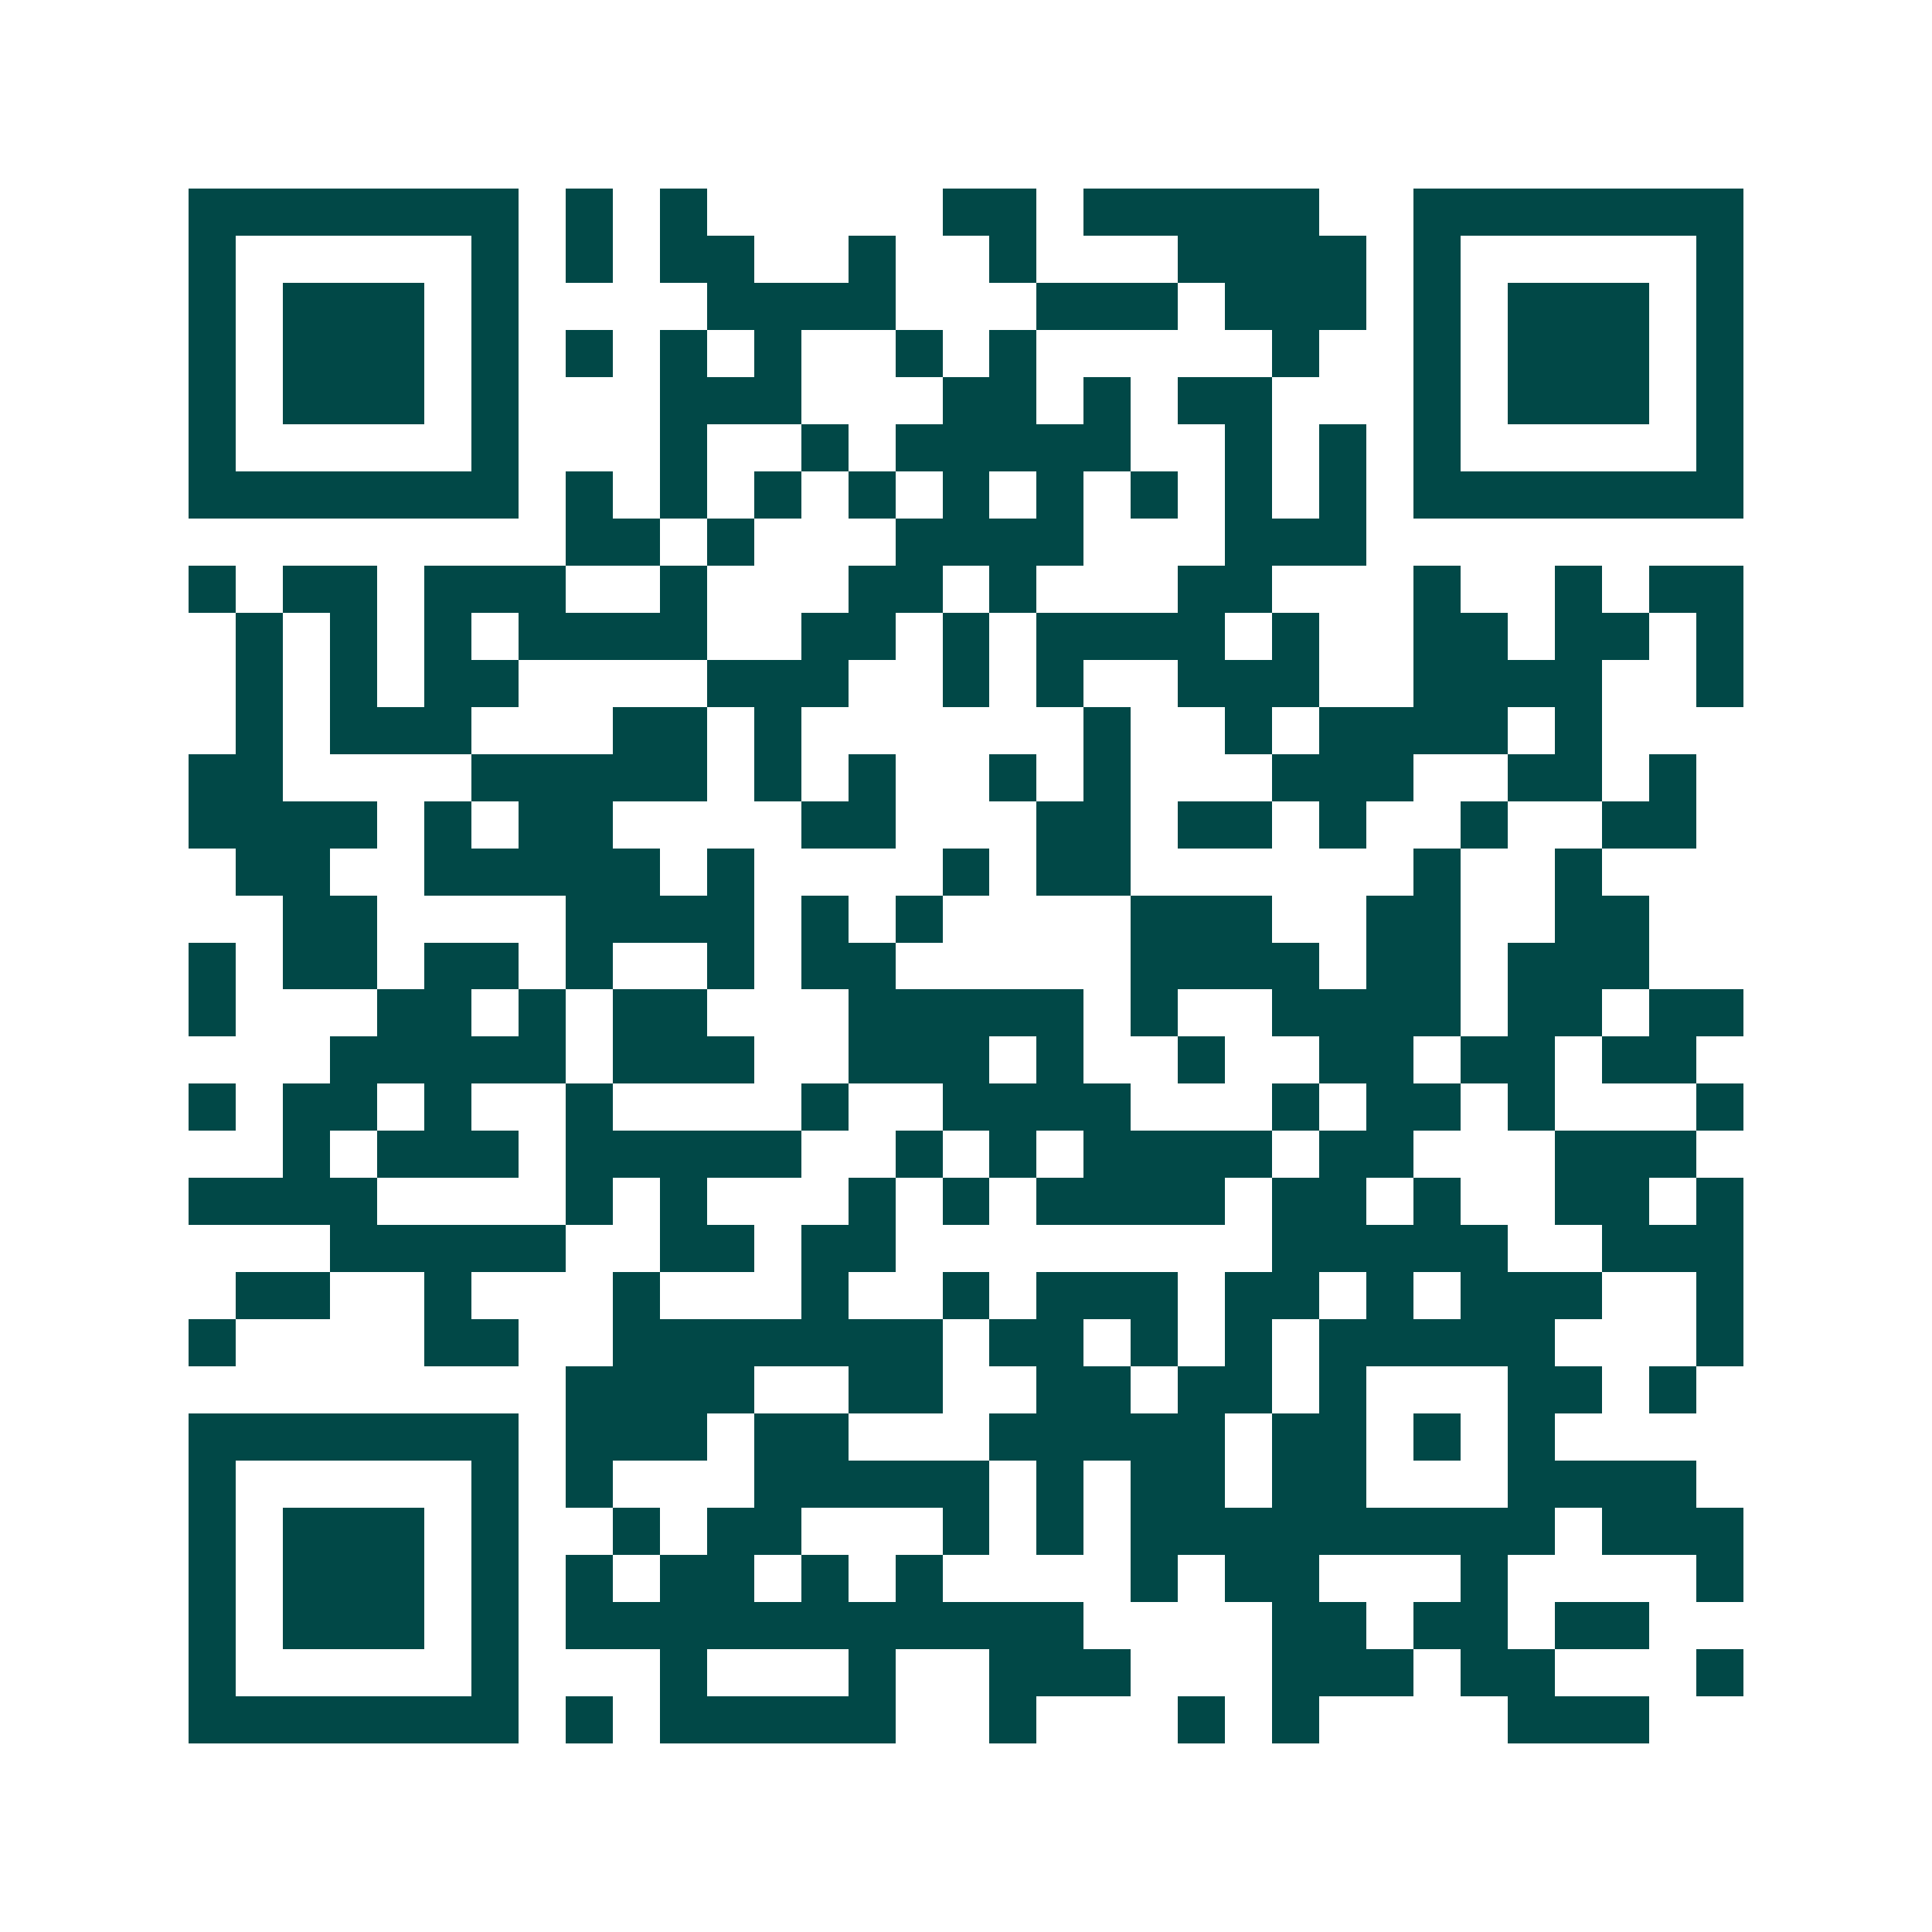 <svg xmlns="http://www.w3.org/2000/svg" width="200" height="200" viewBox="0 0 41 41" shape-rendering="crispEdges"><path fill="#ffffff" d="M0 0h41v41H0z"/><path stroke="#014847" d="M4 4.5h7m1 0h1m1 0h1m5 0h2m1 0h5m2 0h7M4 5.5h1m5 0h1m1 0h1m1 0h2m2 0h1m2 0h1m3 0h4m1 0h1m5 0h1M4 6.5h1m1 0h3m1 0h1m4 0h4m3 0h3m1 0h3m1 0h1m1 0h3m1 0h1M4 7.5h1m1 0h3m1 0h1m1 0h1m1 0h1m1 0h1m2 0h1m1 0h1m5 0h1m2 0h1m1 0h3m1 0h1M4 8.5h1m1 0h3m1 0h1m3 0h3m3 0h2m1 0h1m1 0h2m3 0h1m1 0h3m1 0h1M4 9.5h1m5 0h1m3 0h1m2 0h1m1 0h5m2 0h1m1 0h1m1 0h1m5 0h1M4 10.5h7m1 0h1m1 0h1m1 0h1m1 0h1m1 0h1m1 0h1m1 0h1m1 0h1m1 0h1m1 0h7M12 11.5h2m1 0h1m3 0h4m3 0h3M4 12.5h1m1 0h2m1 0h3m2 0h1m3 0h2m1 0h1m3 0h2m3 0h1m2 0h1m1 0h2M5 13.5h1m1 0h1m1 0h1m1 0h4m2 0h2m1 0h1m1 0h4m1 0h1m2 0h2m1 0h2m1 0h1M5 14.5h1m1 0h1m1 0h2m4 0h3m2 0h1m1 0h1m2 0h3m2 0h4m2 0h1M5 15.5h1m1 0h3m3 0h2m1 0h1m6 0h1m2 0h1m1 0h4m1 0h1M4 16.5h2m4 0h5m1 0h1m1 0h1m2 0h1m1 0h1m3 0h3m2 0h2m1 0h1M4 17.5h4m1 0h1m1 0h2m4 0h2m3 0h2m1 0h2m1 0h1m2 0h1m2 0h2M5 18.5h2m2 0h5m1 0h1m4 0h1m1 0h2m6 0h1m2 0h1M6 19.5h2m4 0h4m1 0h1m1 0h1m4 0h3m2 0h2m2 0h2M4 20.5h1m1 0h2m1 0h2m1 0h1m2 0h1m1 0h2m5 0h4m1 0h2m1 0h3M4 21.5h1m3 0h2m1 0h1m1 0h2m3 0h5m1 0h1m2 0h4m1 0h2m1 0h2M7 22.5h5m1 0h3m2 0h3m1 0h1m2 0h1m2 0h2m1 0h2m1 0h2M4 23.5h1m1 0h2m1 0h1m2 0h1m4 0h1m2 0h4m3 0h1m1 0h2m1 0h1m3 0h1M6 24.5h1m1 0h3m1 0h5m2 0h1m1 0h1m1 0h4m1 0h2m3 0h3M4 25.5h4m4 0h1m1 0h1m3 0h1m1 0h1m1 0h4m1 0h2m1 0h1m2 0h2m1 0h1M7 26.5h5m2 0h2m1 0h2m8 0h5m2 0h3M5 27.5h2m2 0h1m3 0h1m3 0h1m2 0h1m1 0h3m1 0h2m1 0h1m1 0h3m2 0h1M4 28.5h1m4 0h2m2 0h7m1 0h2m1 0h1m1 0h1m1 0h5m3 0h1M12 29.5h4m2 0h2m2 0h2m1 0h2m1 0h1m3 0h2m1 0h1M4 30.5h7m1 0h3m1 0h2m3 0h5m1 0h2m1 0h1m1 0h1M4 31.5h1m5 0h1m1 0h1m3 0h5m1 0h1m1 0h2m1 0h2m3 0h4M4 32.5h1m1 0h3m1 0h1m2 0h1m1 0h2m3 0h1m1 0h1m1 0h9m1 0h3M4 33.5h1m1 0h3m1 0h1m1 0h1m1 0h2m1 0h1m1 0h1m4 0h1m1 0h2m3 0h1m4 0h1M4 34.5h1m1 0h3m1 0h1m1 0h11m4 0h2m1 0h2m1 0h2M4 35.5h1m5 0h1m3 0h1m3 0h1m2 0h3m3 0h3m1 0h2m3 0h1M4 36.5h7m1 0h1m1 0h5m2 0h1m3 0h1m1 0h1m4 0h3"/></svg>
